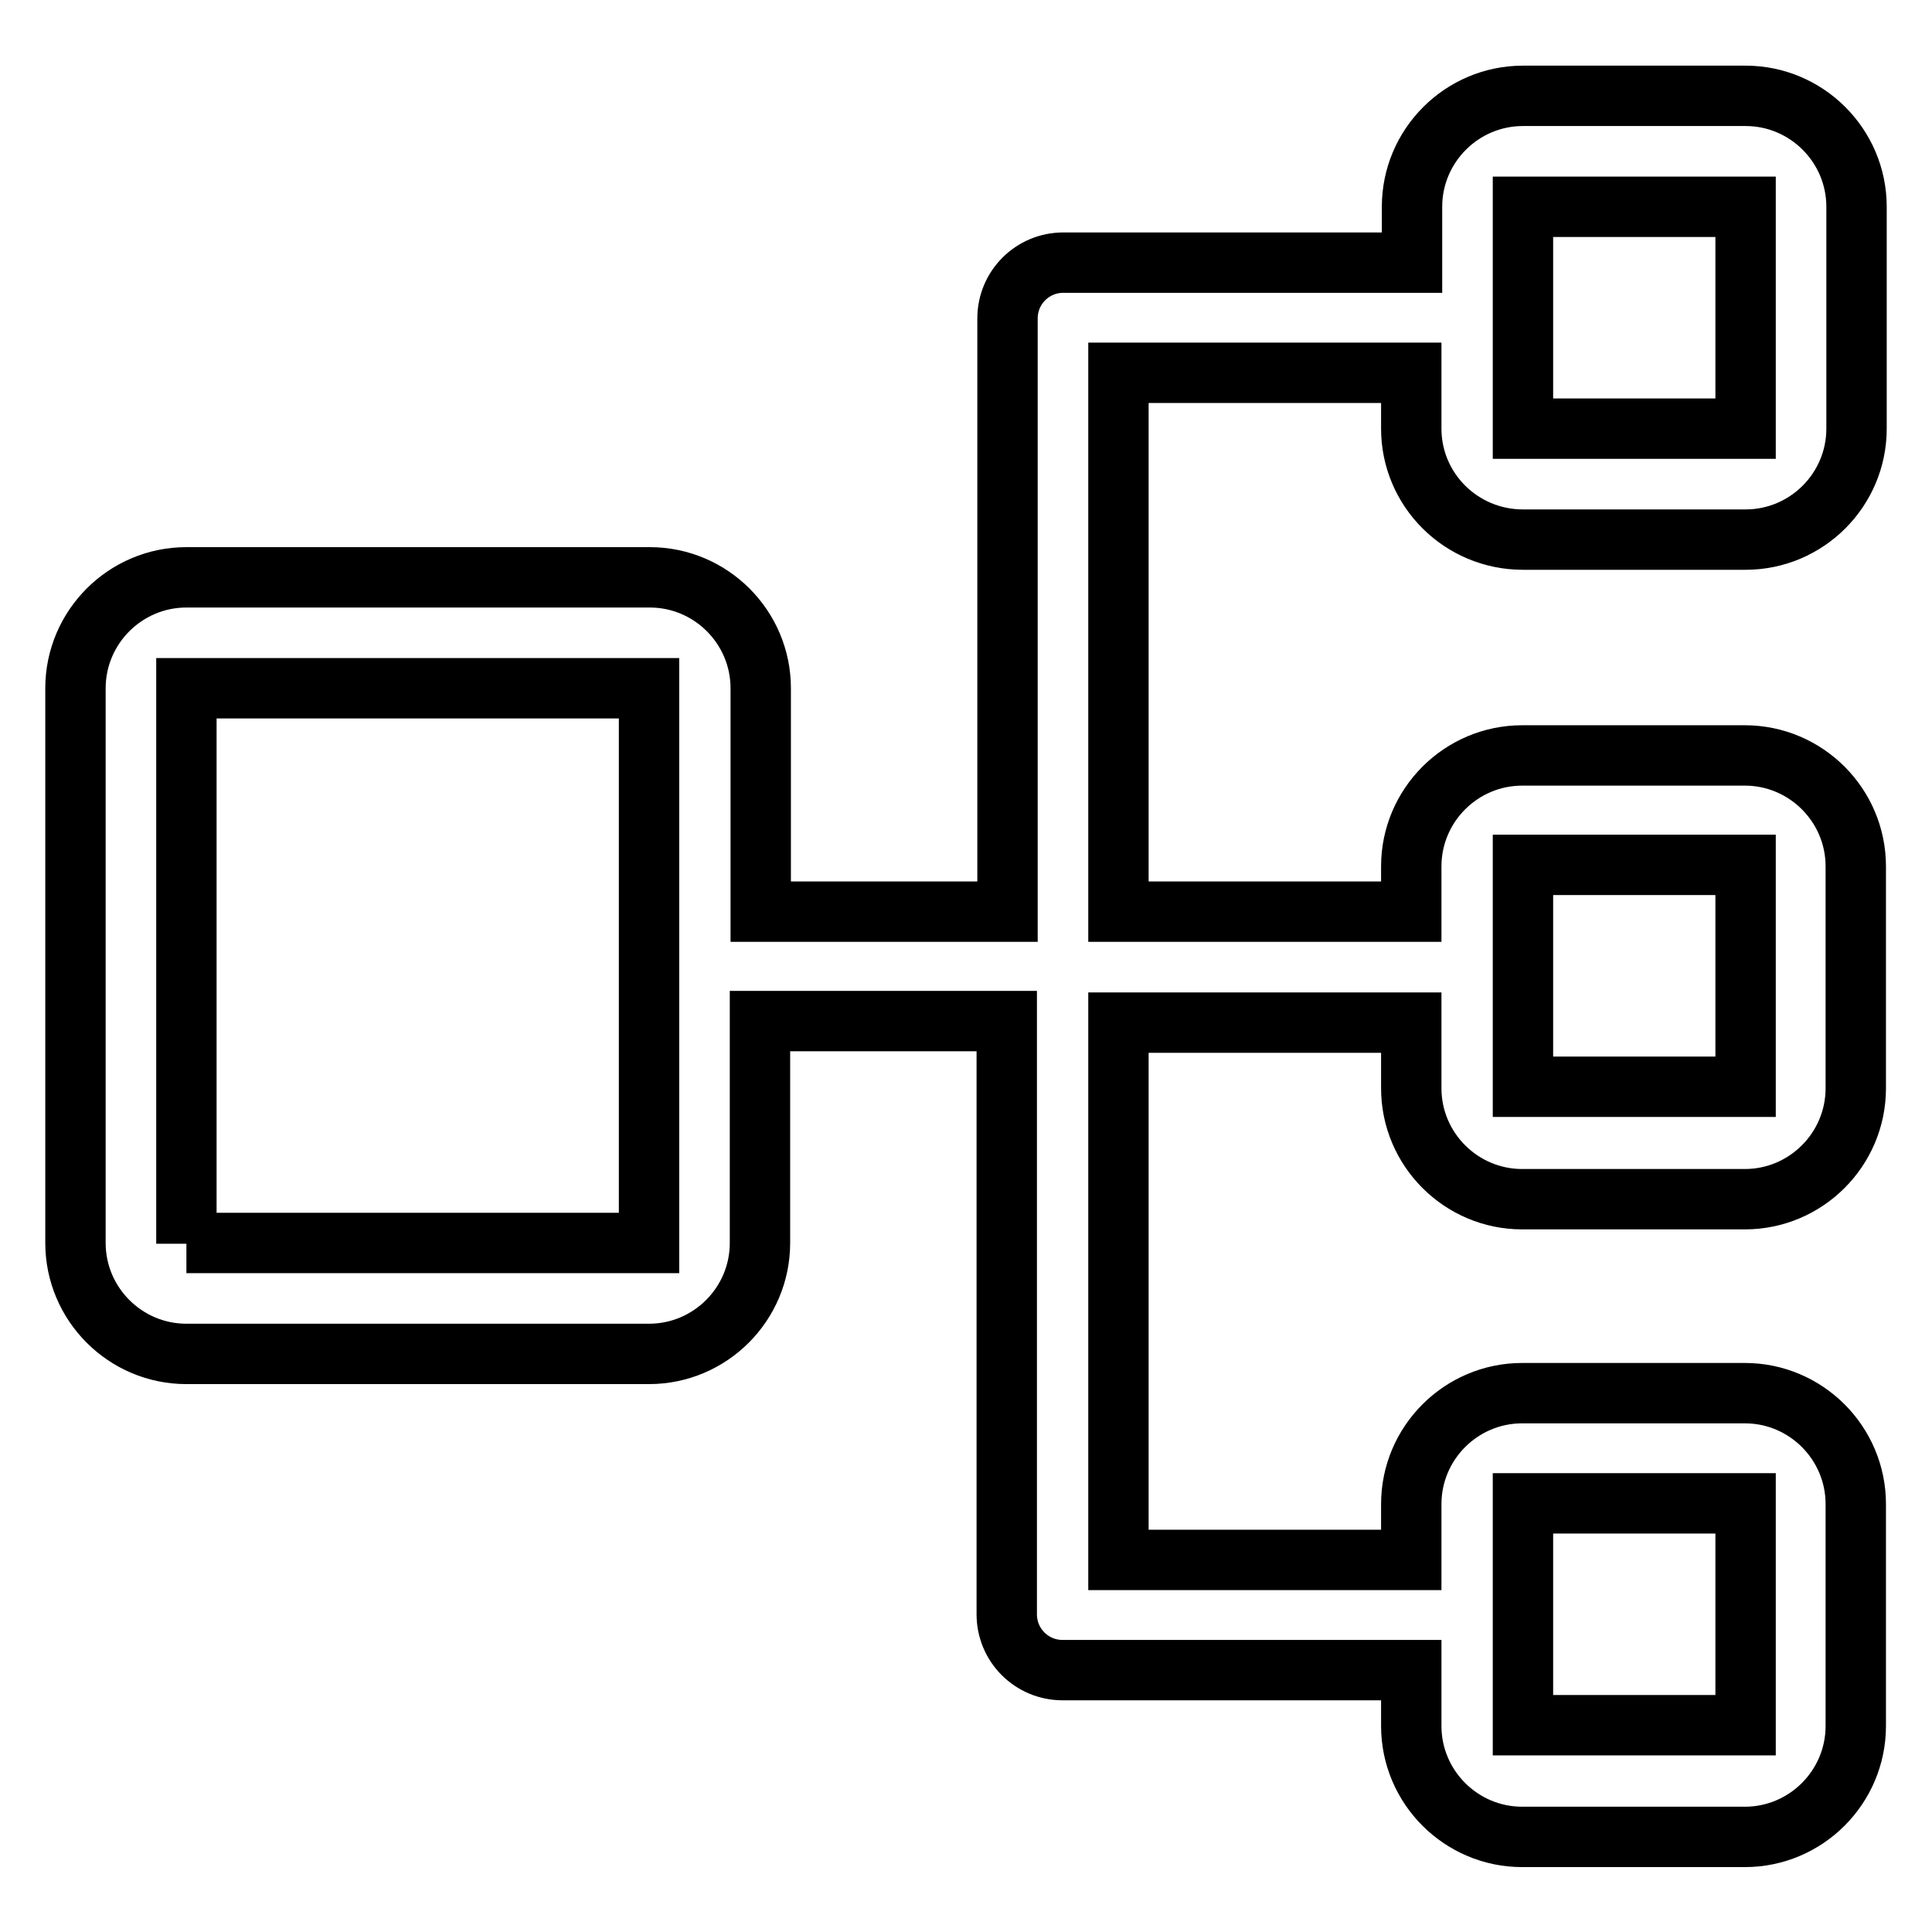 <?xml version="1.0" encoding="utf-8"?>
<!-- Svg Vector Icons : http://www.onlinewebfonts.com/icon -->
<!DOCTYPE svg PUBLIC "-//W3C//DTD SVG 1.1//EN" "http://www.w3.org/Graphics/SVG/1.1/DTD/svg11.dtd">
<svg version="1.1" xmlns="http://www.w3.org/2000/svg" xmlns:xlink="http://www.w3.org/1999/xlink" x="0px" y="0px" viewBox="0 0 256 256" enable-background="new 0 0 256 256" xml:space="preserve">
<g> <path stroke-width="8" fill-opacity="0" stroke="#000000"  d="M201.8,71.5h29.5c8.1,0,14.7-6.6,14.7-14.7V27.4c0-8.1-6.6-14.7-14.7-14.7h-29.5c-8.1,0-14.7,6.6-14.7,14.7 v7.4h-46.2c-4.1,0-7.4,3.3-7.4,7.4v78.6h-32.7V91.2c0-8.1-6.6-14.7-14.7-14.7H24.7c-8.1,0-14.7,6.6-14.7,14.7v73.5 c0,8.1,6.6,14.7,14.7,14.7H86c8.1,0,14.7-6.6,14.7-14.7v-29.4h32.7v78.6c0,4.1,3.3,7.4,7.4,7.4h46.1c0,0,0.1,0,0.1,0v7.4 c0,8.1,6.6,14.7,14.7,14.7h29.5c8.1,0,14.7-6.6,14.7-14.7v-29.4c0-8.1-6.6-14.7-14.7-14.7h-29.5c-8.1,0-14.7,6.6-14.7,14.7v7.4 c0,0-0.1,0-0.1,0h-38.7v-71.2H187v8.7c0,8.1,6.6,14.7,14.7,14.7h29.5c8.1,0,14.7-6.6,14.7-14.7v-29.4c0-8.1-6.6-14.7-14.7-14.7 h-29.5c-8.1,0-14.7,6.6-14.7,14.7v6h-38.8V49.4H187v7.4C187,64.9,193.6,71.5,201.8,71.5L201.8,71.5z M201.8,27.4h29.5l0,29.4h-29.5 V27.4L201.8,27.4z M24.7,164.8V91.2H86l0,73.5H24.7z M201.8,199.2h29.5l0,29.4h-29.5V199.2L201.8,199.2z M201.8,114.6h29.5l0,29.4 h-29.5V114.6L201.8,114.6z"/></g>
</svg>